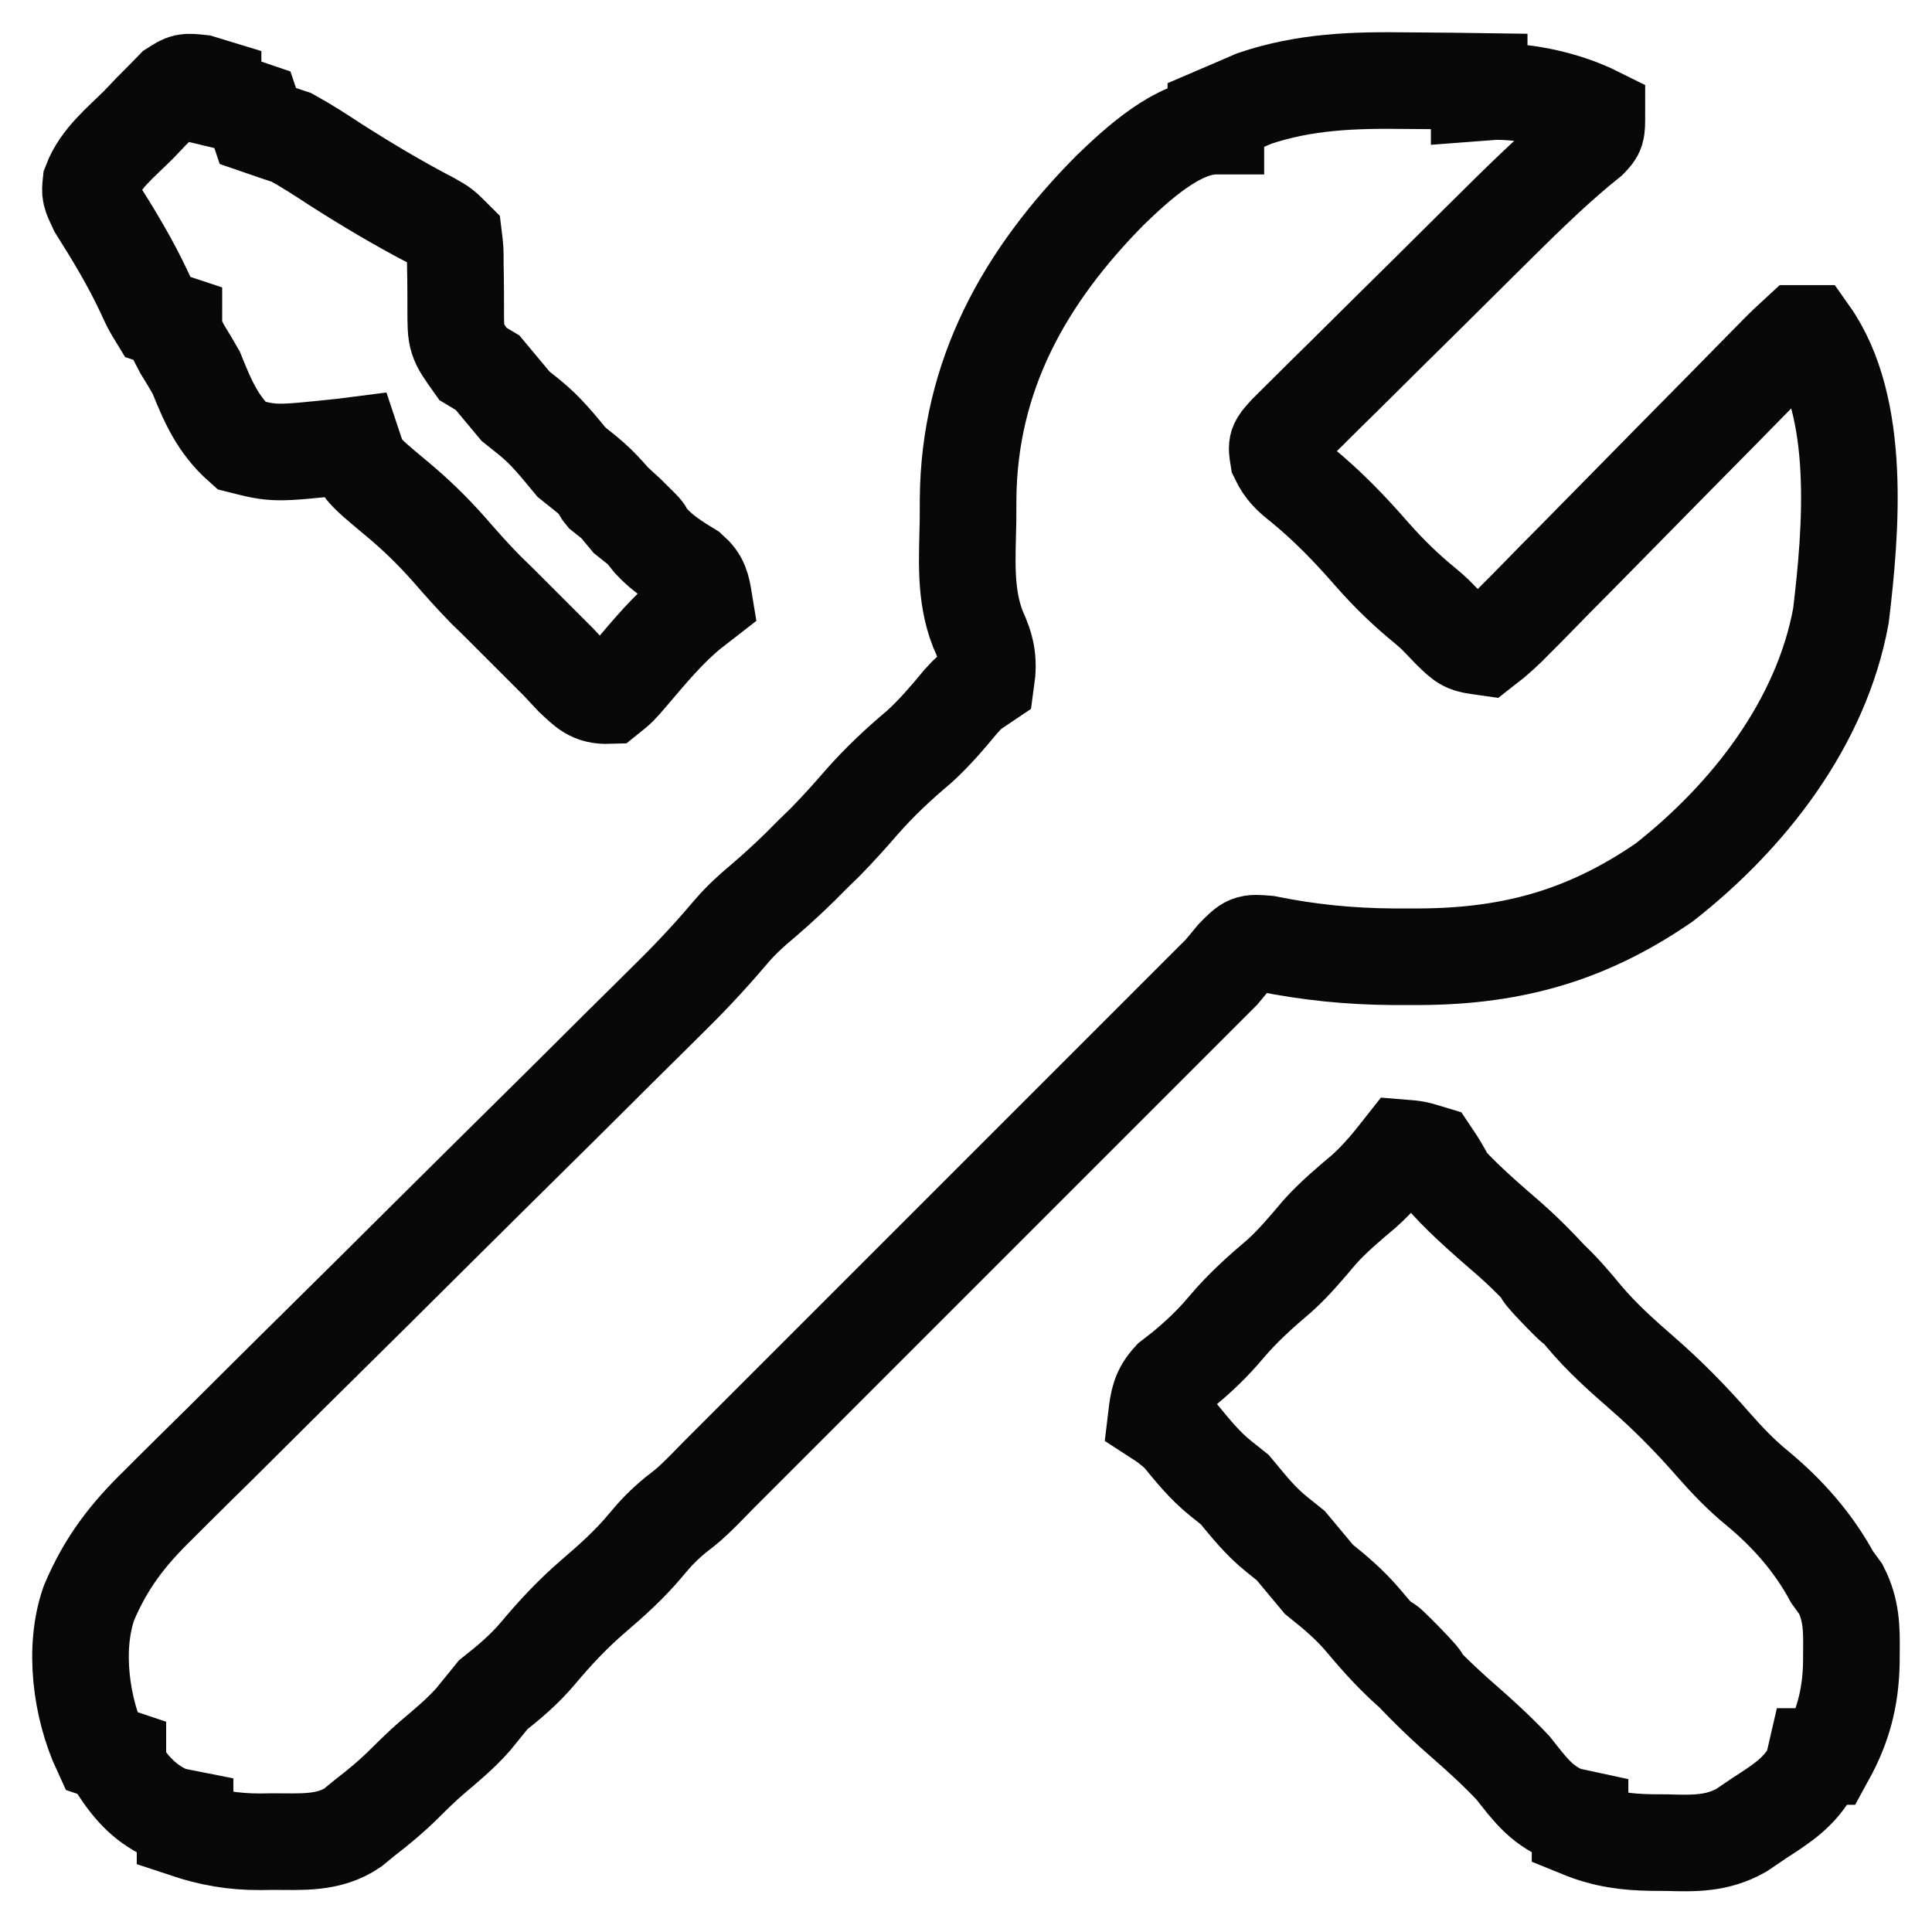 <?xml version="1.0" encoding="UTF-8"?>
<svg xmlns="http://www.w3.org/2000/svg" width="24" height="24" viewBox="0 0 24 24" fill="none">
  <g clip-path="url(#clip0_3693_21127)">
    <path d="M17.479 1.002C17.566 1.002 17.652 1.003 17.741 1.004C17.953 1.005 18.164 1.008 18.375 1.011C18.375 1.056 18.375 1.102 18.375 1.15C18.439 1.145 18.502 1.141 18.567 1.137C18.986 1.135 19.462 1.241 19.837 1.428C19.837 1.637 19.837 1.637 19.743 1.736C19.677 1.79 19.677 1.79 19.609 1.845C19.211 2.178 18.846 2.543 18.477 2.908C18.44 2.945 18.403 2.982 18.365 3.019C18.169 3.214 17.973 3.408 17.777 3.603C17.616 3.763 17.454 3.923 17.291 4.083C17.094 4.277 16.898 4.472 16.702 4.667C16.627 4.741 16.552 4.815 16.477 4.888C16.373 4.99 16.269 5.094 16.166 5.197C16.107 5.256 16.048 5.314 15.987 5.375C15.853 5.522 15.853 5.522 15.88 5.688C15.953 5.84 16.033 5.913 16.166 6.017C16.49 6.282 16.77 6.572 17.044 6.887C17.252 7.123 17.465 7.33 17.708 7.528C17.819 7.622 17.819 7.622 18.006 7.818C18.196 8.005 18.196 8.005 18.445 8.04C18.59 7.928 18.706 7.821 18.832 7.69C18.87 7.652 18.908 7.614 18.947 7.575C19.072 7.449 19.196 7.321 19.32 7.194C19.406 7.106 19.493 7.019 19.58 6.932C19.808 6.701 20.036 6.47 20.263 6.238C20.627 5.867 20.992 5.497 21.357 5.128C21.485 4.998 21.612 4.868 21.74 4.738C21.817 4.659 21.895 4.58 21.973 4.501C22.009 4.465 22.044 4.428 22.081 4.391C22.165 4.305 22.254 4.223 22.342 4.142C22.388 4.142 22.434 4.142 22.482 4.142C23.129 5.058 22.995 6.591 22.869 7.647C22.626 8.982 21.72 10.142 20.672 10.963C19.678 11.647 18.721 11.895 17.523 11.885C17.41 11.885 17.41 11.885 17.295 11.885C16.763 11.881 16.259 11.83 15.738 11.725C15.508 11.706 15.508 11.706 15.329 11.889C15.278 11.95 15.227 12.012 15.174 12.076C13.086 14.164 10.998 16.252 8.91 18.34C8.853 18.399 8.795 18.458 8.736 18.518C8.562 18.688 8.562 18.688 8.393 18.819C8.245 18.941 8.139 19.051 8.019 19.197C7.822 19.433 7.604 19.629 7.371 19.828C7.118 20.046 6.896 20.282 6.683 20.537C6.514 20.737 6.332 20.891 6.126 21.054C6.044 21.155 5.961 21.256 5.879 21.358C5.72 21.538 5.538 21.688 5.355 21.843C5.244 21.94 5.139 22.042 5.035 22.146C4.873 22.307 4.706 22.447 4.526 22.585C4.455 22.643 4.455 22.643 4.382 22.703C4.083 22.906 3.74 22.877 3.39 22.877C3.339 22.878 3.288 22.879 3.236 22.879C2.897 22.88 2.62 22.832 2.299 22.725C2.299 22.679 2.299 22.633 2.299 22.585C2.238 22.573 2.178 22.56 2.116 22.546C1.814 22.418 1.644 22.23 1.464 21.959C1.464 21.913 1.464 21.867 1.464 21.82C1.395 21.797 1.326 21.774 1.255 21.75C1.006 21.213 0.907 20.473 1.106 19.911C1.32 19.407 1.587 19.063 1.977 18.684C2.064 18.597 2.064 18.597 2.153 18.508C2.342 18.319 2.534 18.131 2.725 17.943C2.858 17.811 2.991 17.678 3.124 17.546C3.437 17.234 3.751 16.923 4.065 16.613C4.422 16.261 4.778 15.908 5.133 15.554C5.741 14.95 6.35 14.346 6.96 13.744C7.216 13.49 7.472 13.236 7.727 12.981C7.81 12.899 7.892 12.818 7.975 12.736C8.065 12.647 8.155 12.557 8.245 12.468C8.29 12.424 8.334 12.38 8.38 12.334C8.632 12.084 8.868 11.827 9.097 11.556C9.212 11.424 9.337 11.31 9.471 11.198C9.689 11.012 9.894 10.82 10.093 10.615C10.147 10.563 10.2 10.511 10.254 10.458C10.412 10.297 10.559 10.133 10.707 9.962C10.929 9.71 11.162 9.492 11.419 9.276C11.609 9.104 11.771 8.912 11.935 8.715C12.042 8.597 12.042 8.597 12.251 8.457C12.288 8.197 12.256 8.05 12.146 7.81C11.979 7.378 12.017 6.925 12.025 6.47C12.025 6.38 12.025 6.29 12.026 6.198C12.039 4.664 12.725 3.436 13.794 2.359C14.121 2.044 14.633 1.567 15.104 1.567C15.104 1.521 15.104 1.475 15.104 1.428C15.206 1.384 15.307 1.341 15.409 1.298C15.494 1.261 15.494 1.261 15.58 1.224C16.212 1.011 16.816 0.993 17.479 1.002Z" stroke="#080808" stroke-width="1.2"></path>
    <path d="M17.427 14.259C17.587 14.272 17.587 14.272 17.774 14.329C17.879 14.486 17.879 14.486 17.983 14.677C18.223 14.937 18.489 15.164 18.755 15.395C19.026 15.634 19.265 15.893 19.501 16.165C19.725 16.419 18.961 15.638 19.219 15.856C19.387 16.007 19.529 16.174 19.673 16.348C19.89 16.608 20.139 16.831 20.393 17.052C20.717 17.333 21.008 17.63 21.29 17.953C21.459 18.145 21.627 18.321 21.825 18.483C22.202 18.794 22.527 19.161 22.76 19.593C22.795 19.642 22.831 19.691 22.868 19.741C22.998 19.998 23.003 20.228 22.999 20.51C22.999 20.563 22.998 20.615 22.998 20.669C22.988 21.093 22.896 21.445 22.69 21.82C22.644 21.82 22.598 21.82 22.551 21.82C22.54 21.868 22.528 21.917 22.516 21.968C22.363 22.261 22.129 22.408 21.855 22.585C21.782 22.635 21.709 22.684 21.634 22.735C21.33 22.907 21.044 22.9 20.702 22.89C20.645 22.89 20.588 22.89 20.529 22.889C20.202 22.885 19.934 22.849 19.628 22.724C19.628 22.678 19.628 22.633 19.628 22.585C19.568 22.572 19.507 22.559 19.445 22.546C19.134 22.414 18.999 22.218 18.793 21.959C18.594 21.749 18.384 21.557 18.166 21.367C17.843 21.086 17.552 20.79 17.27 20.467C17.063 20.231 17.848 21.024 17.607 20.824C17.358 20.617 17.146 20.383 16.939 20.136C16.77 19.935 16.588 19.782 16.383 19.618C16.267 19.479 16.151 19.34 16.035 19.201C15.977 19.155 15.92 19.109 15.861 19.061C15.655 18.897 15.507 18.706 15.339 18.505C15.281 18.459 15.224 18.413 15.165 18.366C14.959 18.201 14.81 18.011 14.643 17.809C14.492 17.683 14.492 17.683 14.364 17.6C14.388 17.399 14.406 17.282 14.545 17.131C14.615 17.077 14.615 17.077 14.686 17.021C14.889 16.855 15.065 16.688 15.234 16.486C15.437 16.246 15.658 16.048 15.898 15.845C16.082 15.678 16.237 15.491 16.397 15.302C16.567 15.114 16.756 14.956 16.949 14.793C17.13 14.63 17.276 14.451 17.427 14.259Z" stroke="#080808" stroke-width="1.2"></path>
    <path d="M2.49 1.031C2.542 1.047 2.594 1.064 2.647 1.08C2.647 1.126 2.647 1.172 2.647 1.219C2.726 1.238 2.805 1.257 2.886 1.276C2.968 1.303 3.05 1.33 3.134 1.359C3.157 1.427 3.18 1.496 3.204 1.567C3.342 1.615 3.482 1.661 3.621 1.707C3.805 1.808 3.98 1.922 4.156 2.037C4.549 2.289 4.944 2.524 5.358 2.74C5.5 2.82 5.5 2.82 5.639 2.959C5.656 3.098 5.656 3.098 5.656 3.268C5.657 3.329 5.658 3.39 5.659 3.453C5.661 3.581 5.661 3.71 5.661 3.839C5.661 4.22 5.661 4.22 5.875 4.521C5.935 4.557 5.995 4.593 6.057 4.63C6.173 4.769 6.289 4.908 6.405 5.047C6.462 5.093 6.52 5.139 6.579 5.186C6.784 5.351 6.933 5.541 7.101 5.743C7.158 5.789 7.216 5.835 7.275 5.882C7.48 6.047 7.629 6.237 7.797 6.439C7.854 6.485 7.912 6.531 7.971 6.578C8.176 6.743 7.325 5.933 7.493 6.135C7.55 6.181 7.608 6.227 7.667 6.274C7.836 6.41 7.957 6.556 8.092 6.726C8.233 6.878 8.398 6.982 8.575 7.09C8.703 7.203 8.719 7.292 8.746 7.457C8.657 7.526 8.657 7.526 8.567 7.597C8.293 7.824 8.071 8.092 7.841 8.362C7.689 8.54 7.689 8.54 7.563 8.641C7.345 8.648 7.274 8.562 7.115 8.414C7.056 8.351 6.997 8.288 6.936 8.223C6.879 8.166 6.821 8.108 6.762 8.049C6.24 7.527 6.718 8.005 6.196 7.483C6.143 7.431 6.09 7.38 6.035 7.326C5.876 7.164 5.728 6.998 5.579 6.826C5.371 6.591 5.158 6.384 4.916 6.184C4.483 5.823 4.483 5.823 4.387 5.534C4.348 5.539 4.308 5.544 4.268 5.549C3.41 5.639 3.41 5.639 2.995 5.534C2.705 5.276 2.581 4.986 2.438 4.63C2.382 4.531 2.324 4.434 2.264 4.338C2.16 4.142 2.16 4.142 2.16 4.003C2.091 3.98 2.022 3.957 1.951 3.934C1.872 3.804 1.872 3.804 1.794 3.634C1.623 3.268 1.419 2.93 1.203 2.588C1.116 2.403 1.116 2.403 1.13 2.269C1.243 1.972 1.504 1.767 1.725 1.546C1.775 1.493 1.824 1.441 1.876 1.387C1.925 1.338 1.973 1.288 2.024 1.238C2.068 1.192 2.113 1.147 2.158 1.101C2.299 1.011 2.299 1.011 2.49 1.031Z" stroke="#080808" stroke-width="1.2"></path>
  </g>
  <defs>
    <clipPath id="clip0_3693_21127">
      <rect width="24" height="24" fill="white"></rect>
    </clipPath>
  </defs>
</svg>
